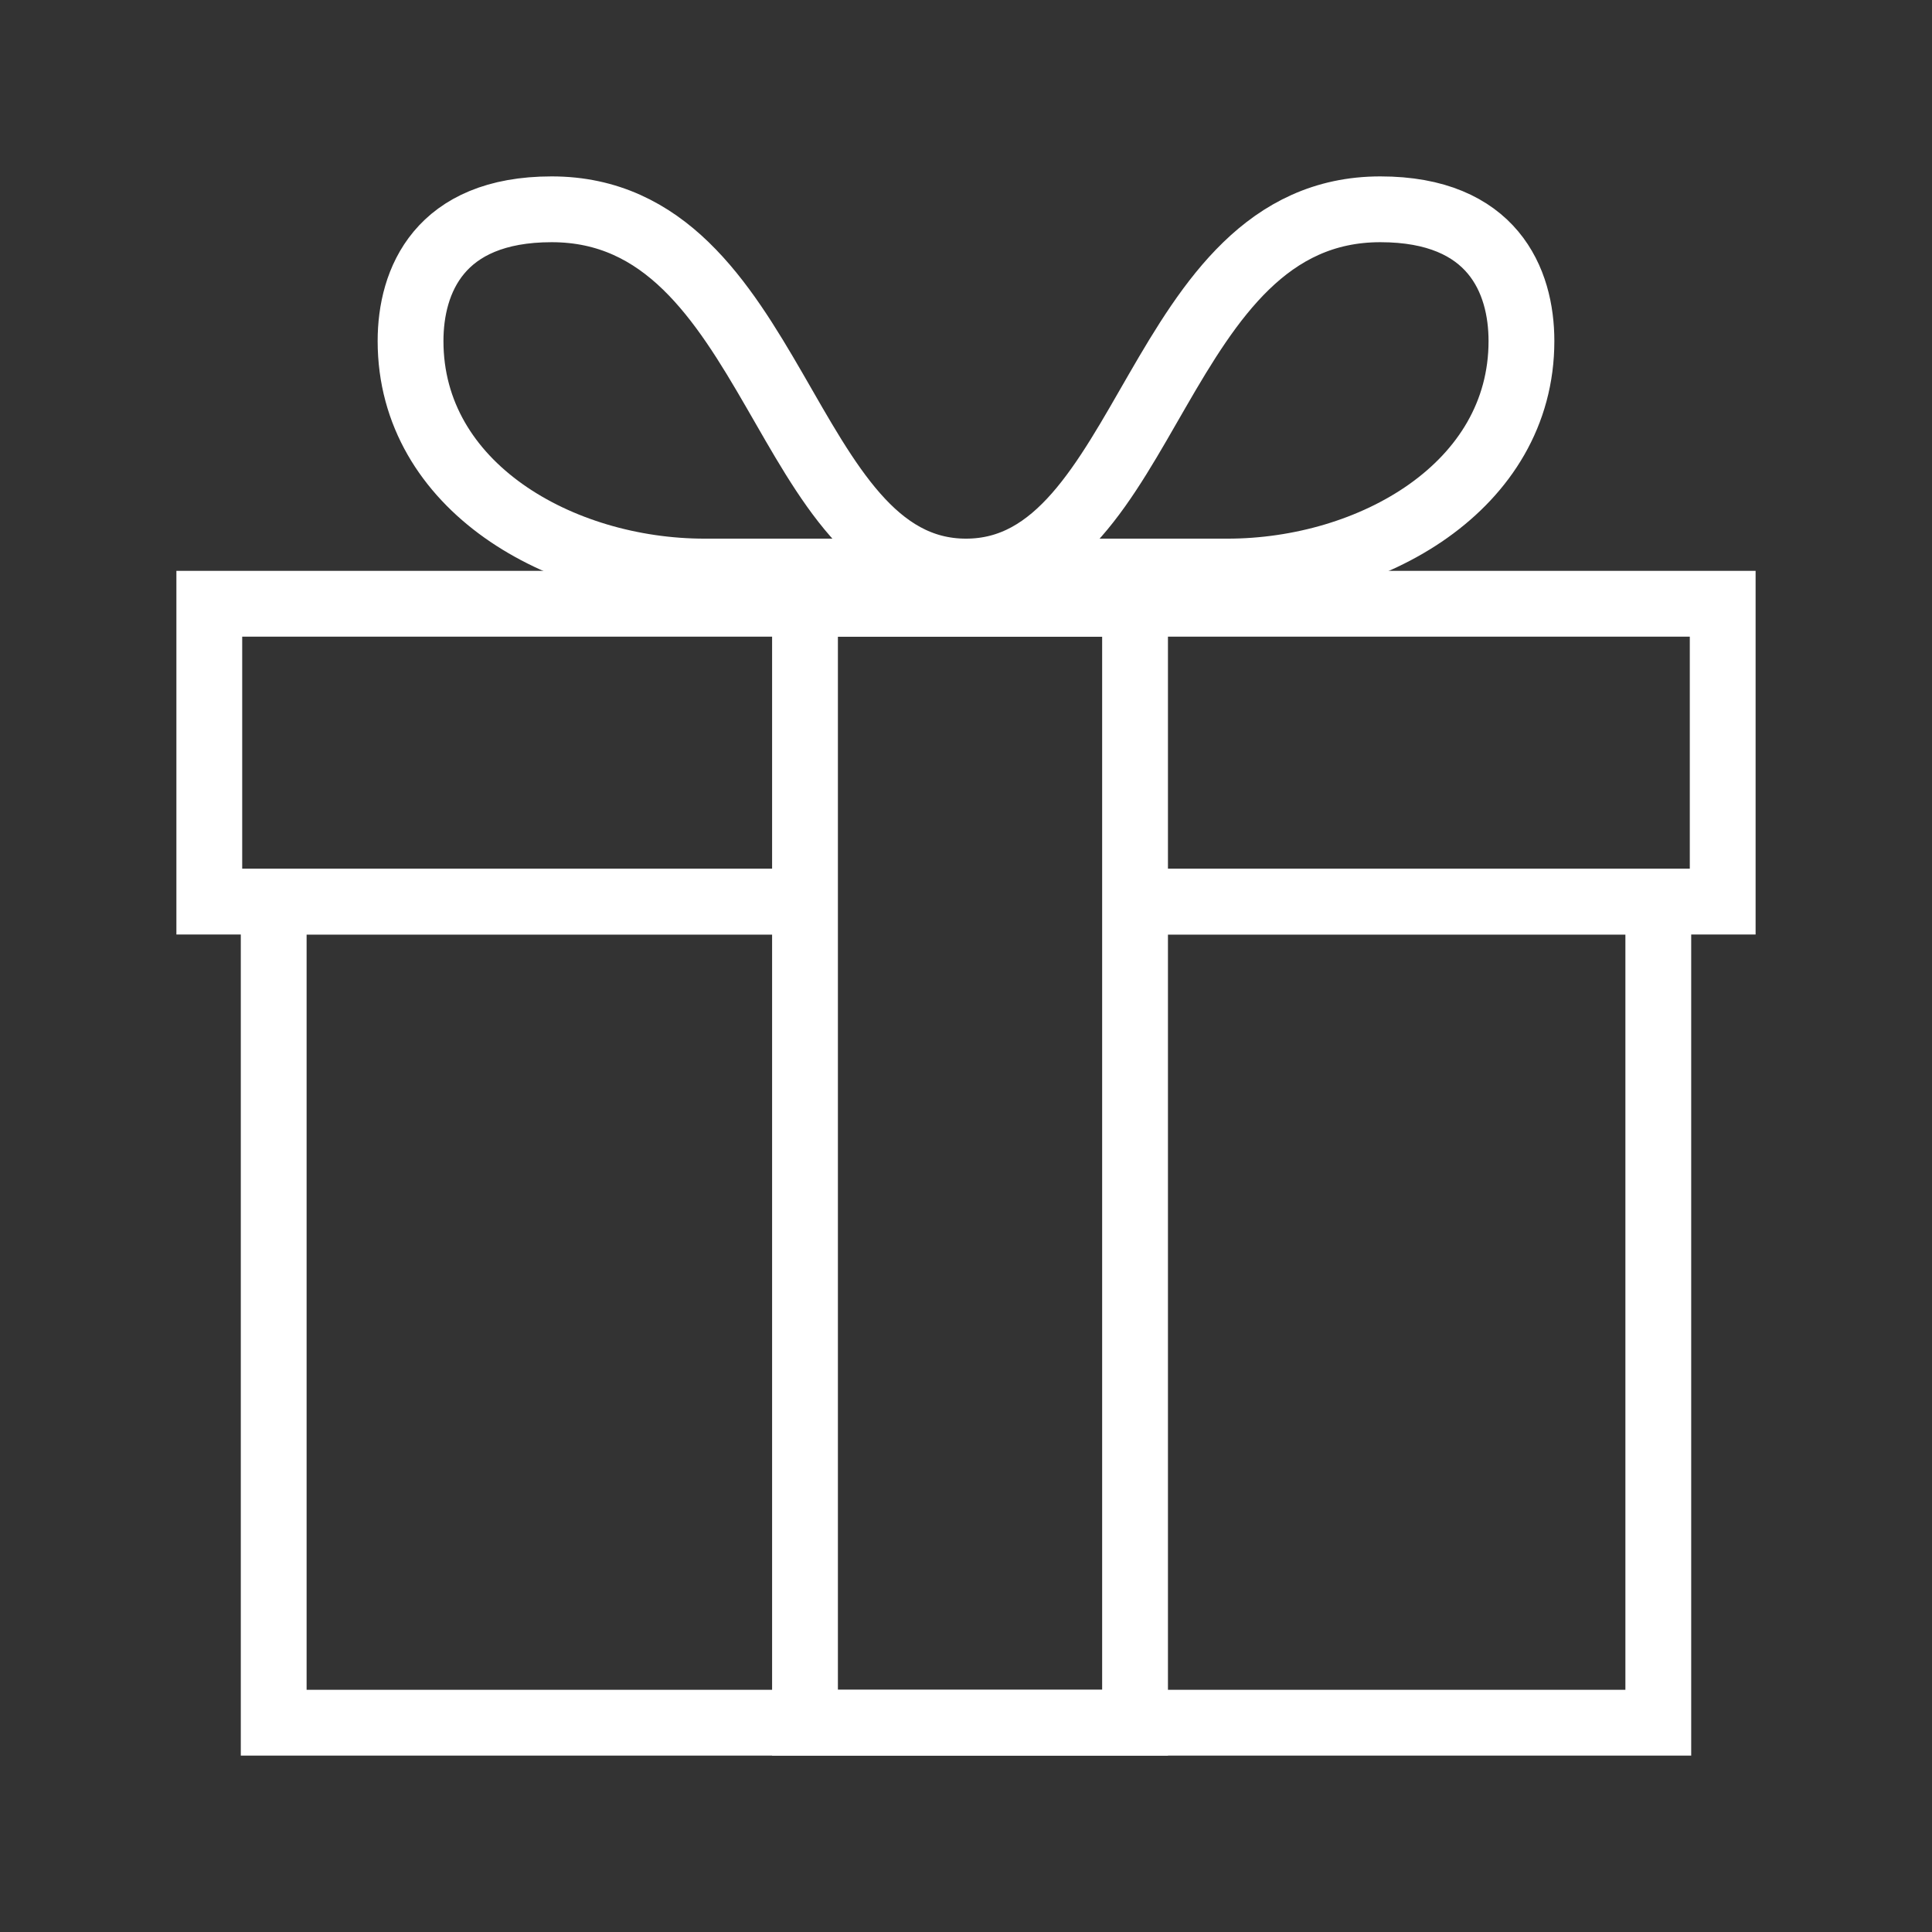 <?xml version="1.0" encoding="UTF-8" standalone="no"?>
<svg width="240px" height="240px" viewBox="0 0 240 240" version="1.1" xmlns="http://www.w3.org/2000/svg" xmlns:xlink="http://www.w3.org/1999/xlink" xmlns:sketch="http://www.bohemiancoding.com/sketch/ns">
    <rect x="0" y="0" width="240" height="240" fill="#333333" stroke="none"/>
    <defs></defs>
    <g id="Page-1" stroke="none" stroke-width="1" fill="none" fill-rule="evenodd" sketch:type="MSPage">
        <g id="16" sketch:type="MSArtboardGroup">
            <g id="Rectangle-81-Copy-+-gift" sketch:type="MSLayerGroup">
                <g id="Rectangle-81-Copy" sketch:type="MSShapeGroup">
                    <rect id="Rectangle-81" x="0" y="0" width="240" height="240"></rect>
                </g>
                <g id="gift" transform="translate(26, 26)" stroke="#FFFFFF" stroke-width="8.174" sketch:type="MSShapeGroup">
                    <path d="M73.565,86 L0,86 L0,49 L188,49 L188,86 L114.435,86" id="Shape"></path>
                    <rect id="Rectangle-path" x="74" y="49" width="41" height="139"></rect>
                    <path d="M73.524,86 L8,86 L8,188 L180,188 L180,86 L114.476,86" id="Shape"></path>
                    <path d="M94,45 L61.529,45 C43.598,45 25,34.441 25,16.364 C25,8.885 28.564,0 42.53,0 C70.605,0 71.12,45 94,45 L94,45 Z" id="Shape"></path>
                    <path d="M94,45 L126.471,45 C144.402,45 163,34.441 163,16.364 C163,8.885 159.436,0 145.47,0 C117.395,0 116.88,45 94,45 L94,45 Z" id="Shape"></path>
                </g>
            </g>
        </g>
    </g>
</svg>